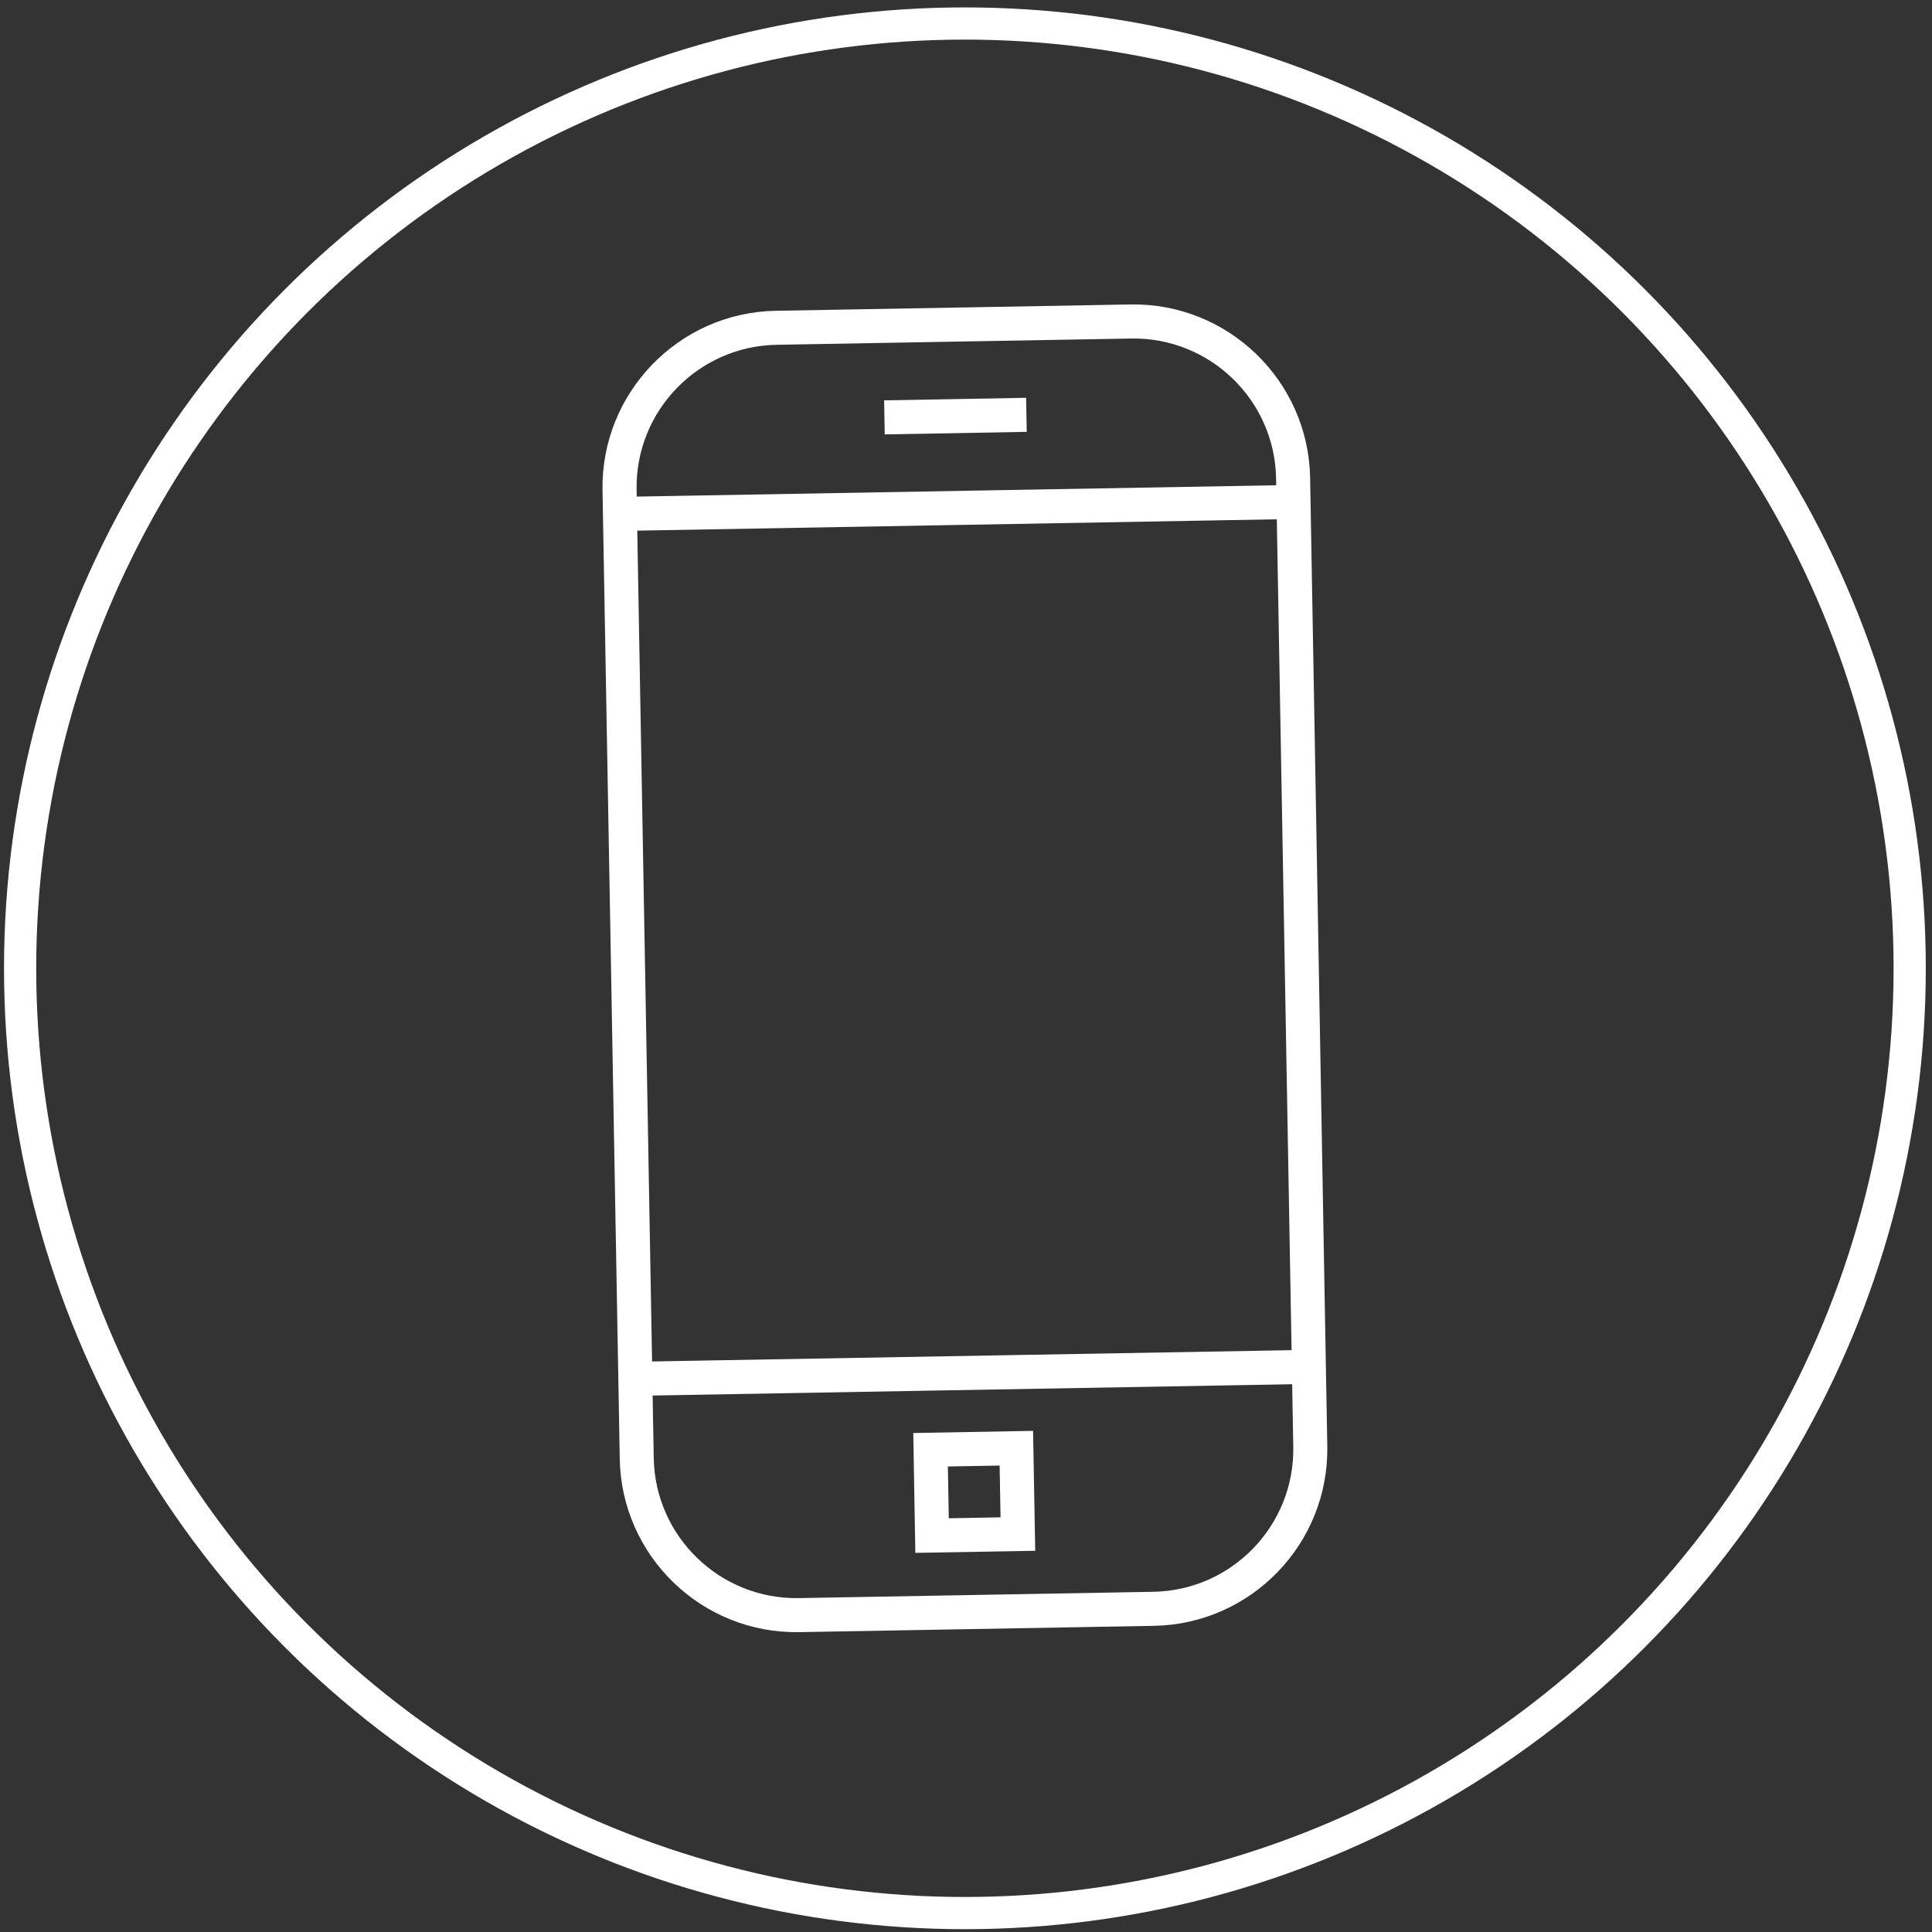 <?xml version="1.0" encoding="utf-8"?>
<!-- Generator: Adobe Illustrator 15.1.0, SVG Export Plug-In . SVG Version: 6.00 Build 0)  -->
<!DOCTYPE svg PUBLIC "-//W3C//DTD SVG 1.1//EN" "http://www.w3.org/Graphics/SVG/1.1/DTD/svg11.dtd">
<svg version="1.1" id="Calque_1" xmlns="http://www.w3.org/2000/svg" xmlns:xlink="http://www.w3.org/1999/xlink" x="0px" y="0px"
	 width="90px" height="90px" viewBox="0 0 90 90" enable-background="new 0 0 90 90" xml:space="preserve">
<rect x="0" y="0" width="90" height="90" fill="#333333" stroke="none"/>
<g>
	<path fill="#FFFFFF" stroke="#FFFFFF" stroke-width="0.487" stroke-miterlimit="10" d="M37.23,75.788l16.523-0.294
		c4.398-0.078,7.91-3.719,7.834-8.117L60.787,22.26c-0.078-4.396-3.719-7.91-8.117-7.834l-16.523,0.295
		c-4.398,0.076-7.912,3.721-7.836,8.115l0.803,45.117C29.189,72.352,32.83,75.866,37.23,75.788z M60.414,63.135L30.137,63.67
		L29.439,24.48l30.279-0.537L60.414,63.135z M36.168,15.818l16.521-0.292c3.793-0.067,6.932,2.962,7,6.755l0.01,0.563l-30.277,0.537
		l-0.01-0.564C29.344,19.027,32.375,15.887,36.168,15.818z M30.154,64.77l30.279-0.535l0.057,3.161
		c0.066,3.794-2.965,6.933-6.756,6.999l-16.523,0.294c-3.791,0.066-6.932-2.962-7-6.756L30.154,64.77z"/>
	
		<rect x="41.43" y="18.845" transform="matrix(1 -0.018 0.018 1 -0.336 0.79)" fill="#FFFFFF" stroke="#FFFFFF" stroke-width="0.487" stroke-miterlimit="10" width="6.128" height="1.099"/>
	<path fill="#FFFFFF" stroke="#FFFFFF" stroke-width="0.487" stroke-miterlimit="10" d="M47.885,66.903l-5.094,0.091l0.088,5.097
		l5.098-0.089L47.885,66.903z M46.857,70.922l-2.898,0.053l-0.051-2.9l2.898-0.051L46.857,70.922z"/>
</g>
<circle fill-rule="evenodd" clip-rule="evenodd" fill="none" stroke="#FFFFFF" stroke-width="1.5" stroke-miterlimit="10" cx="44.949" cy="45.107" r="44.012"/>
</svg>

